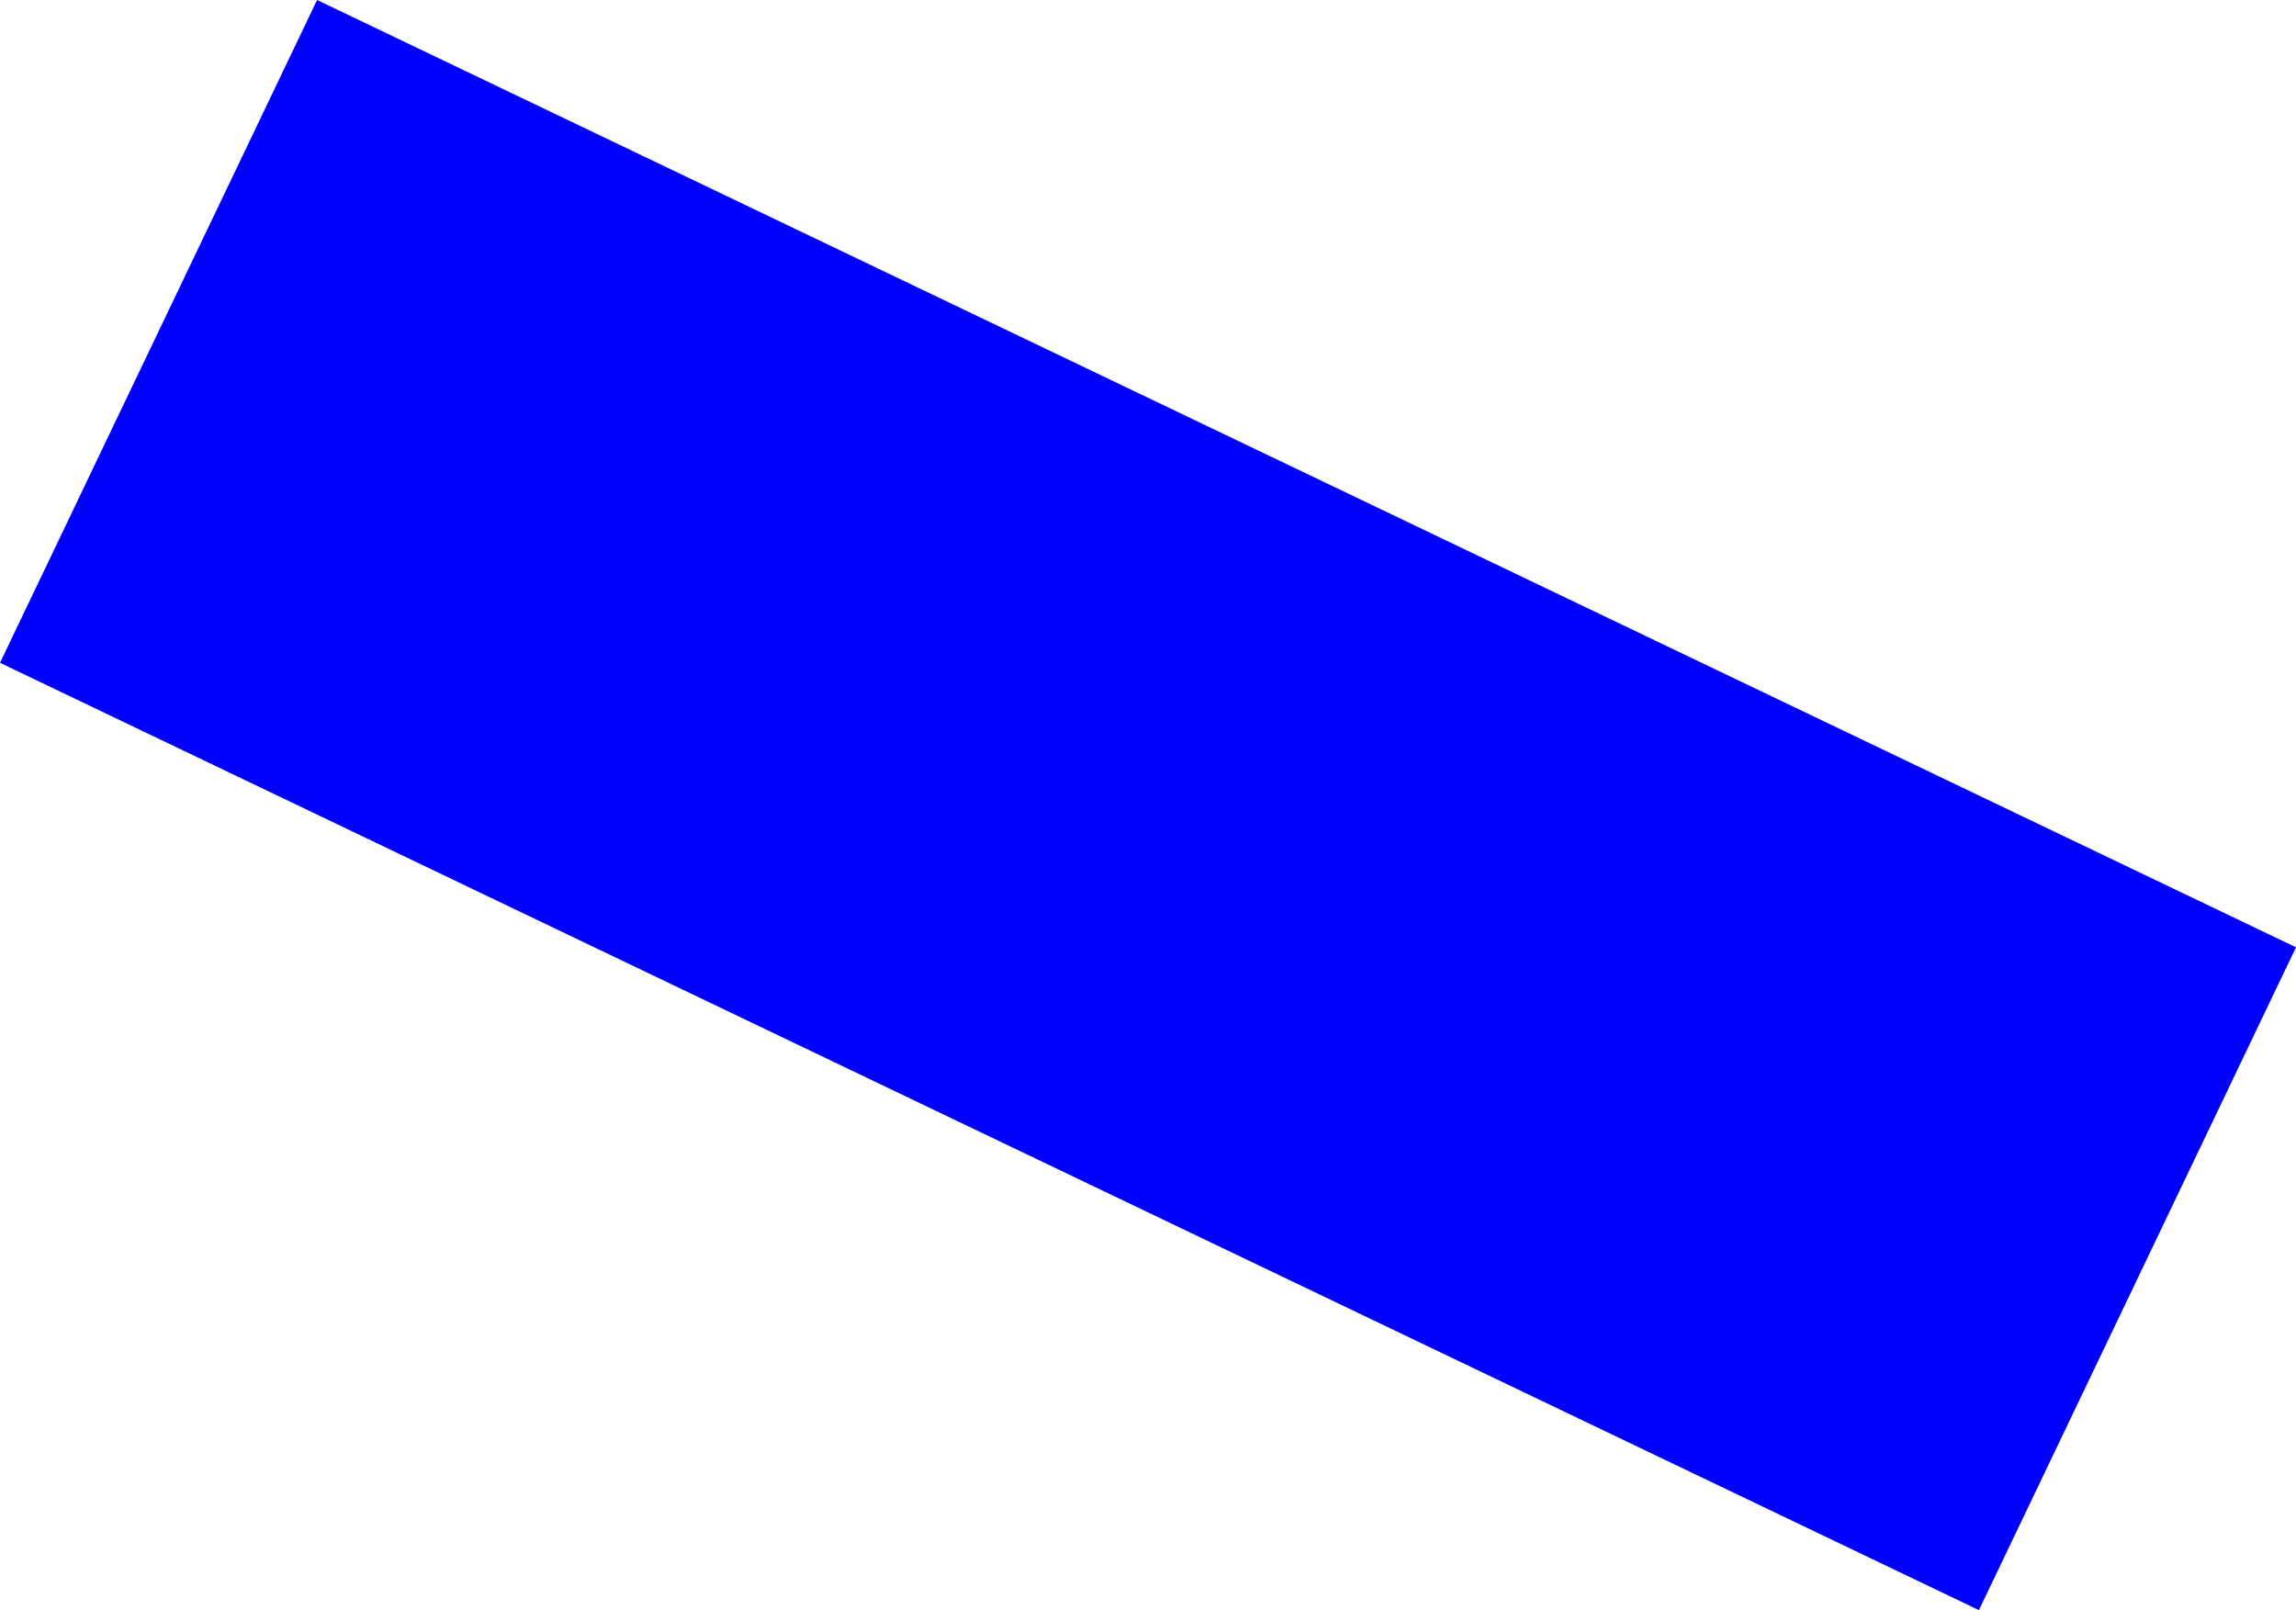 <?xml version="1.0" encoding="UTF-8" standalone="no"?>
<svg xmlns:xlink="http://www.w3.org/1999/xlink" height="306.45px" width="437.0px" xmlns="http://www.w3.org/2000/svg">
  <g transform="matrix(1.0, 0.0, 0.0, 1.0, -34.6, -334.9)">
    <path d="M411.25 641.35 L34.6 461.05 94.95 334.9 471.6 515.2 411.25 641.35" fill="#0000ff" fill-rule="evenodd" stroke="none"/>
  </g>
</svg>
